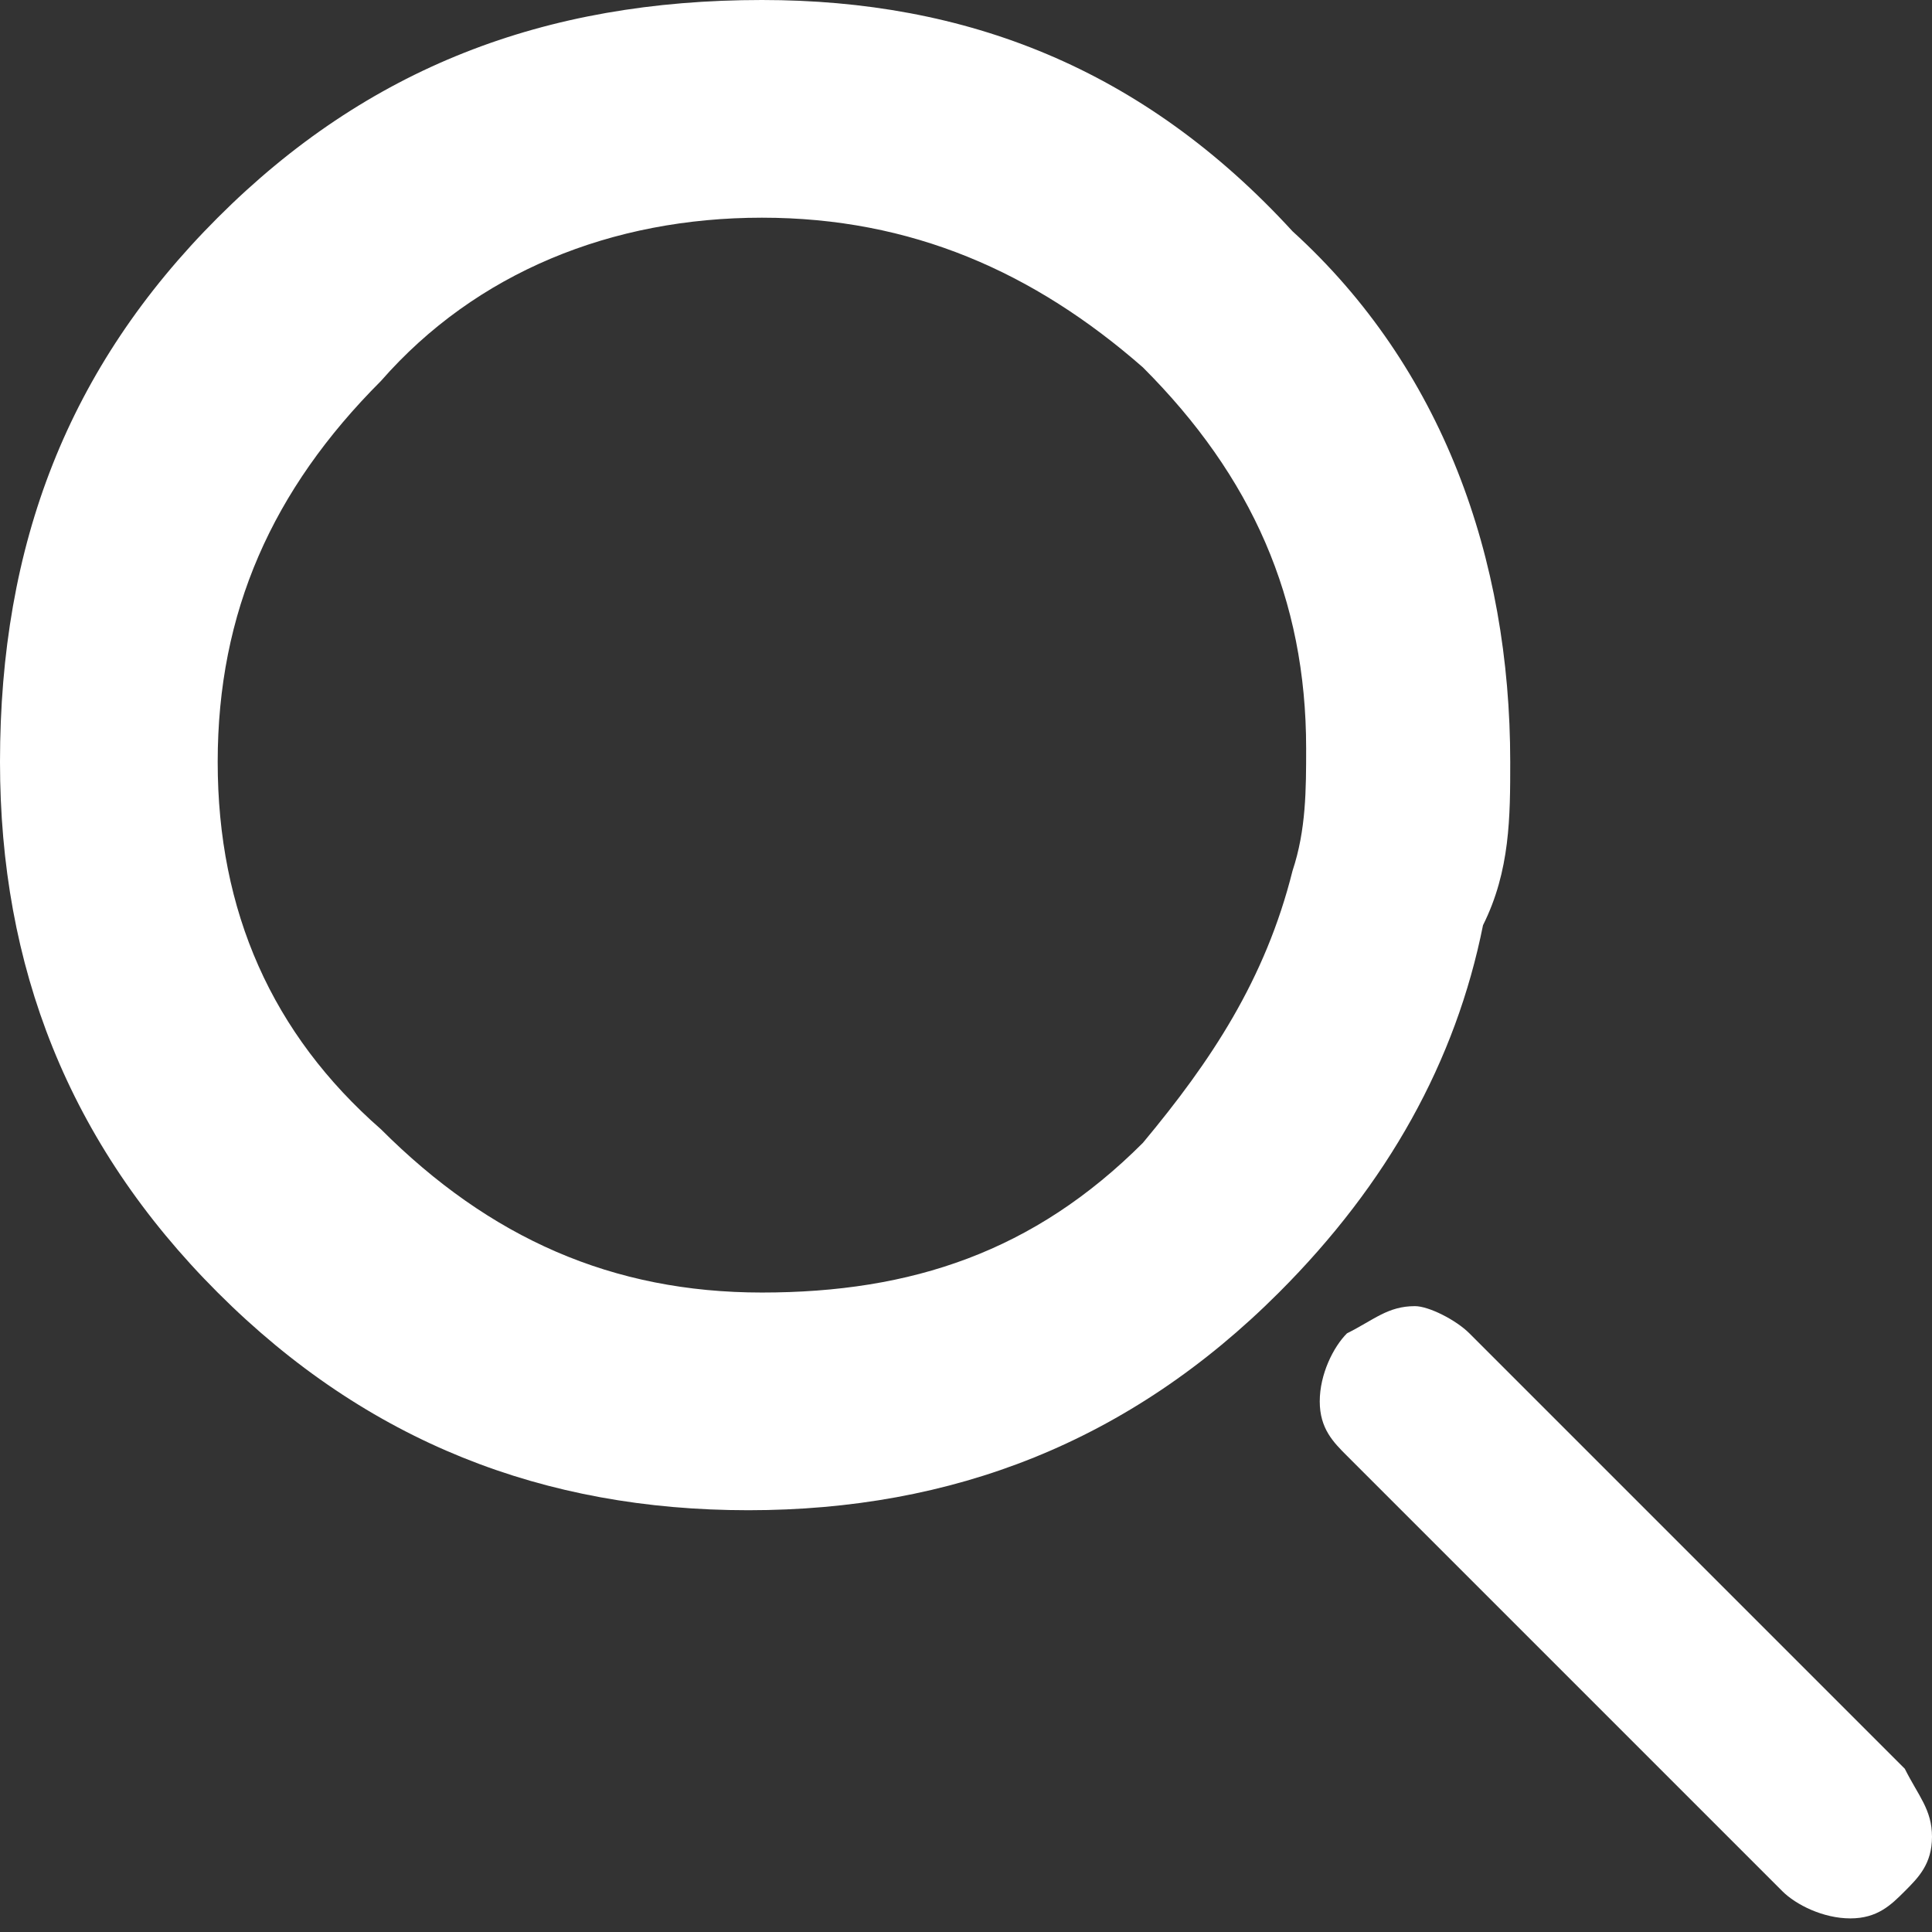<?xml version="1.0" encoding="utf-8"?>
<!-- Generator: Adobe Illustrator 26.3.1, SVG Export Plug-In . SVG Version: 6.00 Build 0)  -->
<svg version="1.1" id="Layer_1" xmlns="http://www.w3.org/2000/svg" xmlns:xlink="http://www.w3.org/1999/xlink" x="0px" y="0px"
	 viewBox="0 0 14.2 14.2" style="enable-background:new 0 0 14.2 14.2;" xml:space="preserve">
    <rect x="0" y="0" width="14.2" height="14.2" fill="#333333" stroke="none"/>
    <style type="text/css">
	path{fill:#fff;}
</style>
<path d="M14.2,13.5c0-0.2-0.1-0.3-0.2-0.5l-3.2-3.2c-0.1-0.1-0.3-0.2-0.4-0.2c-0.2,0-0.3,0.1-0.5,0.2c-0.1,0.1-0.2,0.3-0.2,0.5
	s0.1,0.3,0.2,0.4l3.2,3.2c0.1,0.1,0.3,0.2,0.5,0.2c0.2,0,0.3-0.1,0.4-0.2C14.1,13.8,14.2,13.7,14.2,13.5z M8.4,2.7
	c0.8,0.8,1.2,1.7,1.2,2.8c0,0.3,0,0.6-0.1,0.9v0C9.3,7.2,8.9,7.8,8.4,8.4C7.6,9.2,6.7,9.5,5.6,9.5c-1.1,0-2-0.4-2.8-1.2
	C2,7.6,1.6,6.7,1.6,5.6c0-1.1,0.4-2,1.2-2.8l0,0C3.5,2,4.5,1.6,5.6,1.6C6.7,1.6,7.6,2,8.4,2.7 M11.1,5.6c0-1.5-0.5-2.9-1.6-3.9
	C8.4,0.5,7.1,0,5.6,0C4,0,2.7,0.5,1.6,1.6C0.5,2.7,0,4,0,5.6c0,1.5,0.5,2.8,1.6,3.9c1.1,1.1,2.4,1.6,3.9,1.6c1.5,0,2.8-0.5,3.9-1.6
	l0,0c0.8-0.8,1.3-1.7,1.5-2.7h0C11.1,6.4,11.1,6,11.1,5.6"/>
<g>
</g>
<g>
</g>
<g>
</g>
<g>
</g>
<g>
</g>
<g>
</g>
</svg>
